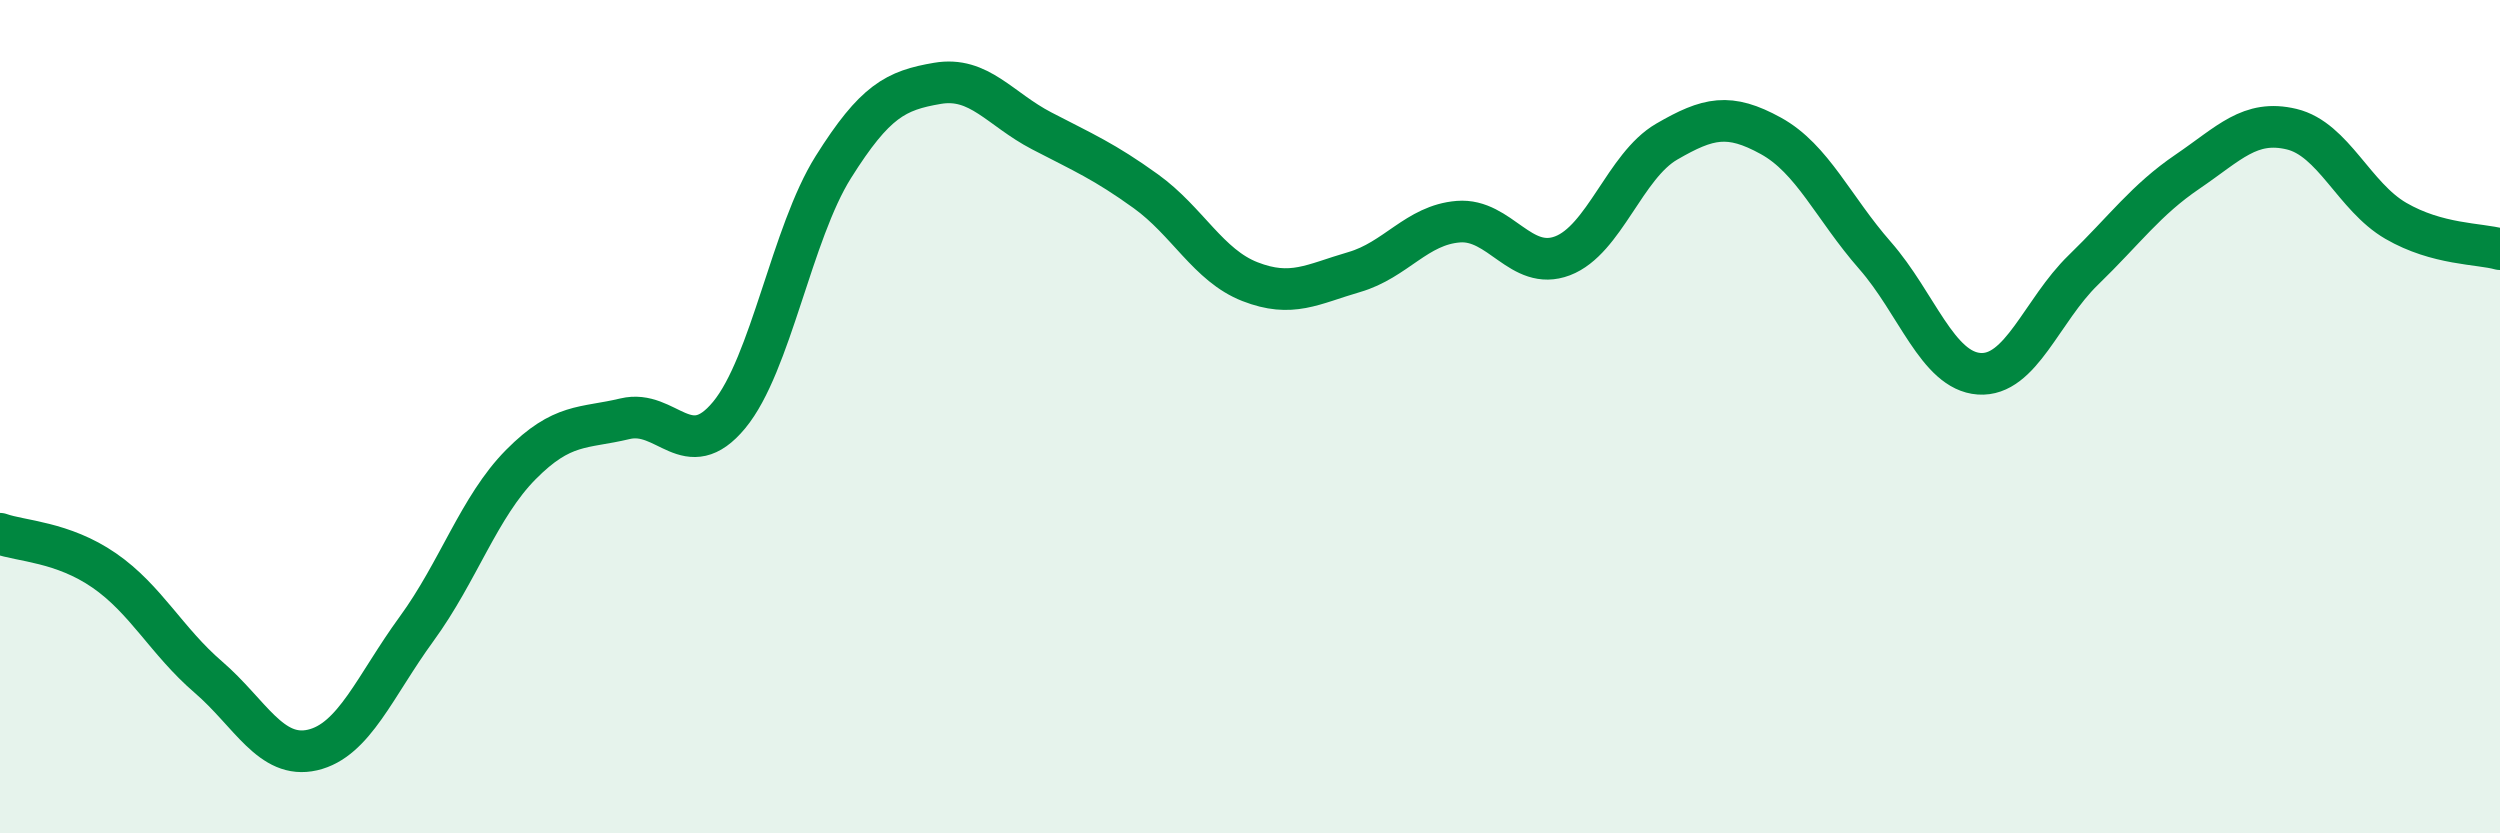 
    <svg width="60" height="20" viewBox="0 0 60 20" xmlns="http://www.w3.org/2000/svg">
      <path
        d="M 0,12.81 C 0.5,12.99 1.5,13 2.5,13.69 C 3.5,14.38 4,15.39 5,16.25 C 6,17.11 6.5,18.23 7.5,18 C 8.5,17.77 9,16.46 10,15.09 C 11,13.72 11.5,12.16 12.5,11.15 C 13.5,10.14 14,10.29 15,10.05 C 16,9.81 16.5,11.17 17.5,9.96 C 18.5,8.75 19,5.6 20,4.01 C 21,2.42 21.5,2.17 22.5,2 C 23.5,1.83 24,2.62 25,3.14 C 26,3.66 26.5,3.87 27.5,4.59 C 28.5,5.31 29,6.37 30,6.76 C 31,7.15 31.5,6.82 32.5,6.53 C 33.5,6.24 34,5.4 35,5.32 C 36,5.24 36.5,6.52 37.5,6.14 C 38.5,5.76 39,3.98 40,3.4 C 41,2.82 41.5,2.71 42.5,3.26 C 43.5,3.81 44,4.99 45,6.13 C 46,7.27 46.5,8.9 47.5,8.97 C 48.5,9.04 49,7.45 50,6.48 C 51,5.51 51.5,4.8 52.5,4.12 C 53.5,3.44 54,2.86 55,3.1 C 56,3.34 56.5,4.72 57.5,5.3 C 58.5,5.88 59.5,5.84 60,5.98L60 20L0 20Z"
        fill="#008740"
        opacity="0.1"
        stroke-linecap="round"
        stroke-linejoin="round"
      />
      <path
        d="M 0,12.81 C 0.5,12.99 1.5,13 2.5,13.69 C 3.5,14.38 4,15.39 5,16.25 C 6,17.11 6.5,18.23 7.5,18 C 8.5,17.77 9,16.46 10,15.09 C 11,13.72 11.5,12.16 12.5,11.15 C 13.5,10.14 14,10.29 15,10.05 C 16,9.81 16.5,11.17 17.5,9.96 C 18.5,8.75 19,5.6 20,4.01 C 21,2.42 21.5,2.17 22.5,2 C 23.5,1.83 24,2.62 25,3.14 C 26,3.66 26.5,3.87 27.5,4.59 C 28.5,5.31 29,6.37 30,6.76 C 31,7.15 31.5,6.82 32.5,6.53 C 33.5,6.24 34,5.4 35,5.32 C 36,5.24 36.5,6.52 37.5,6.14 C 38.5,5.76 39,3.98 40,3.4 C 41,2.82 41.5,2.71 42.5,3.26 C 43.5,3.81 44,4.99 45,6.13 C 46,7.27 46.5,8.9 47.5,8.97 C 48.5,9.04 49,7.45 50,6.48 C 51,5.51 51.5,4.8 52.5,4.12 C 53.5,3.44 54,2.86 55,3.1 C 56,3.34 56.5,4.72 57.5,5.3 C 58.5,5.88 59.5,5.84 60,5.98"
        stroke="#008740"
        stroke-width="1"
        fill="none"
        stroke-linecap="round"
        stroke-linejoin="round"
      />
    </svg>
  